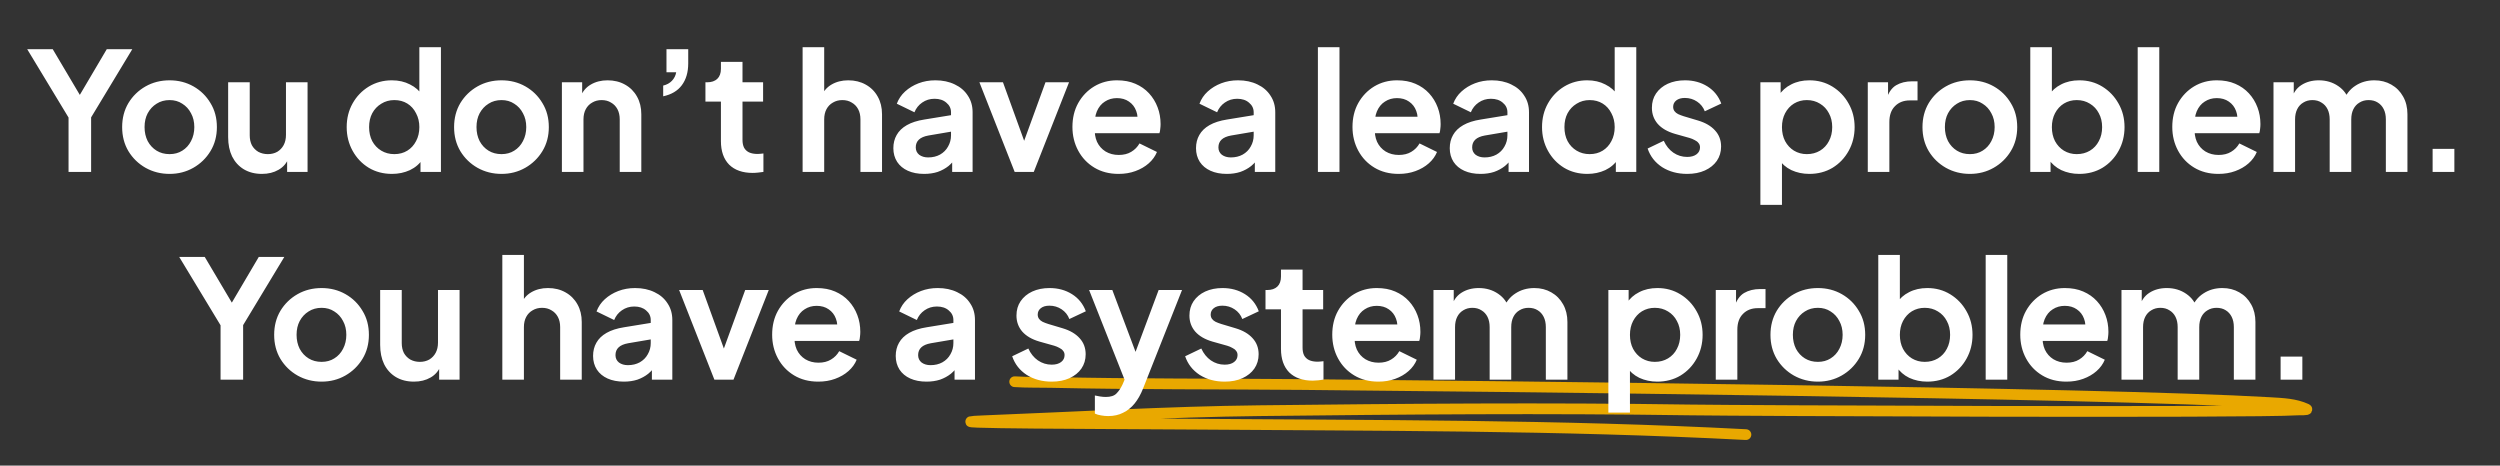 <svg width="698" height="130" viewBox="0 0 698 130" fill="none" xmlns="http://www.w3.org/2000/svg">
<rect x="0" y="0" width="698" height="130" fill="#333333" stroke="none"/>
<path d="M283.301 106.575C286.62 106.797 290.132 106.7 293.408 106.774C316.956 107.302 340.353 107.147 363.834 107.362C410.708 107.791 586.33 109.616 633.555 112.397C637.511 112.63 640.796 112.745 643.978 114.202C644.662 114.515 641.935 114.429 641.5 114.456C628.096 115.3 485.59 114.662 471.902 114.456C431.676 113.849 391.545 114.208 351.571 114.663C325.712 114.958 300.325 116.477 274.707 117.475C256.147 118.199 312.433 118.267 331.245 118.417C383.066 118.827 435.23 118.599 487.465 121.343" stroke="#E9A800" stroke-width="3" stroke-linecap="round"/>
<path d="M19.138 48V32.82L7.592 13.73H14.722L23.554 28.634H21.024L29.81 13.73H36.94L25.44 32.774V48H19.138ZM47.353 48.552C44.899 48.552 42.661 47.985 40.637 46.85C38.643 45.715 37.049 44.167 35.853 42.204C34.687 40.241 34.105 38.003 34.105 35.488C34.105 32.973 34.687 30.735 35.853 28.772C37.049 26.809 38.643 25.261 40.637 24.126C42.63 22.991 44.869 22.424 47.353 22.424C49.806 22.424 52.029 22.991 54.023 24.126C56.016 25.261 57.595 26.809 58.761 28.772C59.957 30.704 60.555 32.943 60.555 35.488C60.555 38.003 59.957 40.241 58.761 42.204C57.565 44.167 55.97 45.715 53.977 46.85C51.983 47.985 49.775 48.552 47.353 48.552ZM47.353 43.032C48.702 43.032 49.883 42.71 50.895 42.066C51.937 41.422 52.75 40.533 53.333 39.398C53.946 38.233 54.253 36.929 54.253 35.488C54.253 34.016 53.946 32.728 53.333 31.624C52.75 30.489 51.937 29.6 50.895 28.956C49.883 28.281 48.702 27.944 47.353 27.944C45.973 27.944 44.761 28.281 43.719 28.956C42.676 29.6 41.848 30.489 41.235 31.624C40.652 32.728 40.361 34.016 40.361 35.488C40.361 36.929 40.652 38.233 41.235 39.398C41.848 40.533 42.676 41.422 43.719 42.066C44.761 42.71 45.973 43.032 47.353 43.032ZM73.129 48.552C71.197 48.552 69.51 48.123 68.069 47.264C66.658 46.405 65.569 45.209 64.802 43.676C64.067 42.143 63.699 40.349 63.699 38.294V22.976H69.725V37.788C69.725 38.831 69.924 39.751 70.323 40.548C70.752 41.315 71.35 41.928 72.117 42.388C72.914 42.817 73.803 43.032 74.784 43.032C75.766 43.032 76.64 42.817 77.406 42.388C78.173 41.928 78.771 41.299 79.201 40.502C79.63 39.705 79.844 38.754 79.844 37.65V22.976H85.871V48H80.166V43.078L80.672 43.952C80.09 45.485 79.124 46.635 77.775 47.402C76.456 48.169 74.907 48.552 73.129 48.552ZM109.446 48.552C107.023 48.552 104.861 47.985 102.96 46.85C101.058 45.685 99.556 44.105 98.452 42.112C97.348 40.119 96.796 37.911 96.796 35.488C96.796 33.035 97.348 30.827 98.452 28.864C99.556 26.901 101.058 25.337 102.96 24.172C104.892 23.007 107.038 22.424 109.4 22.424C111.301 22.424 112.988 22.807 114.46 23.574C115.962 24.31 117.143 25.353 118.002 26.702L117.082 27.944V13.178H123.108V48H117.404V43.17L118.048 44.366C117.189 45.715 115.993 46.758 114.46 47.494C112.926 48.199 111.255 48.552 109.446 48.552ZM110.09 43.032C111.47 43.032 112.681 42.71 113.724 42.066C114.766 41.422 115.579 40.533 116.162 39.398C116.775 38.263 117.082 36.96 117.082 35.488C117.082 34.047 116.775 32.759 116.162 31.624C115.579 30.459 114.766 29.554 113.724 28.91C112.681 28.266 111.47 27.944 110.09 27.944C108.74 27.944 107.529 28.281 106.456 28.956C105.382 29.6 104.539 30.489 103.926 31.624C103.343 32.728 103.052 34.016 103.052 35.488C103.052 36.96 103.343 38.263 103.926 39.398C104.539 40.533 105.382 41.422 106.456 42.066C107.529 42.71 108.74 43.032 110.09 43.032ZM140.03 48.552C137.577 48.552 135.338 47.985 133.314 46.85C131.321 45.715 129.726 44.167 128.53 42.204C127.365 40.241 126.782 38.003 126.782 35.488C126.782 32.973 127.365 30.735 128.53 28.772C129.726 26.809 131.321 25.261 133.314 24.126C135.307 22.991 137.546 22.424 140.03 22.424C142.483 22.424 144.707 22.991 146.7 24.126C148.693 25.261 150.273 26.809 151.438 28.772C152.634 30.704 153.232 32.943 153.232 35.488C153.232 38.003 152.634 40.241 151.438 42.204C150.242 44.167 148.647 45.715 146.654 46.85C144.661 47.985 142.453 48.552 140.03 48.552ZM140.03 43.032C141.379 43.032 142.56 42.71 143.572 42.066C144.615 41.422 145.427 40.533 146.01 39.398C146.623 38.233 146.93 36.929 146.93 35.488C146.93 34.016 146.623 32.728 146.01 31.624C145.427 30.489 144.615 29.6 143.572 28.956C142.56 28.281 141.379 27.944 140.03 27.944C138.65 27.944 137.439 28.281 136.396 28.956C135.353 29.6 134.525 30.489 133.912 31.624C133.329 32.728 133.038 34.016 133.038 35.488C133.038 36.929 133.329 38.233 133.912 39.398C134.525 40.533 135.353 41.422 136.396 42.066C137.439 42.71 138.65 43.032 140.03 43.032ZM156.882 48V22.976H162.54V27.898L162.08 27.024C162.663 25.521 163.613 24.387 164.932 23.62C166.281 22.823 167.845 22.424 169.624 22.424C171.464 22.424 173.089 22.823 174.5 23.62C175.941 24.417 177.061 25.537 177.858 26.978C178.655 28.389 179.054 30.029 179.054 31.9V48H173.028V33.326C173.028 32.222 172.813 31.271 172.384 30.474C171.955 29.677 171.357 29.063 170.59 28.634C169.854 28.174 168.98 27.944 167.968 27.944C166.987 27.944 166.113 28.174 165.346 28.634C164.579 29.063 163.981 29.677 163.552 30.474C163.123 31.271 162.908 32.222 162.908 33.326V48H156.882ZM185.161 26.886V23.896C186.173 23.651 186.986 23.206 187.599 22.562C188.243 21.887 188.642 21.09 188.795 20.17H186.081V13.73H192.153V17.686C192.153 20.17 191.555 22.209 190.359 23.804C189.194 25.368 187.461 26.395 185.161 26.886ZM210.159 48.276C207.338 48.276 205.145 47.509 203.581 45.976C202.048 44.412 201.281 42.219 201.281 39.398V28.358H196.957V22.976H197.417C198.644 22.976 199.594 22.654 200.269 22.01C200.944 21.366 201.281 20.431 201.281 19.204V17.272H207.307V22.976H213.057V28.358H207.307V39.076C207.307 39.904 207.445 40.609 207.721 41.192C208.028 41.775 208.488 42.219 209.101 42.526C209.745 42.833 210.558 42.986 211.539 42.986C211.754 42.986 211.999 42.971 212.275 42.94C212.582 42.909 212.873 42.879 213.149 42.848V48C212.72 48.061 212.229 48.123 211.677 48.184C211.125 48.245 210.619 48.276 210.159 48.276ZM224.089 48V13.178H230.115V27.898L229.287 27.024C229.869 25.521 230.82 24.387 232.139 23.62C233.488 22.823 235.052 22.424 236.831 22.424C238.671 22.424 240.296 22.823 241.707 23.62C243.148 24.417 244.267 25.537 245.065 26.978C245.862 28.389 246.261 30.029 246.261 31.9V48H240.235V33.326C240.235 32.222 240.02 31.271 239.591 30.474C239.161 29.677 238.563 29.063 237.797 28.634C237.061 28.174 236.187 27.944 235.175 27.944C234.193 27.944 233.319 28.174 232.553 28.634C231.786 29.063 231.188 29.677 230.759 30.474C230.329 31.271 230.115 32.222 230.115 33.326V48H224.089ZM258.026 48.552C256.278 48.552 254.76 48.261 253.472 47.678C252.184 47.095 251.188 46.267 250.482 45.194C249.777 44.09 249.424 42.817 249.424 41.376C249.424 39.996 249.731 38.769 250.344 37.696C250.958 36.592 251.908 35.672 253.196 34.936C254.484 34.2 256.11 33.679 258.072 33.372L266.26 32.038V36.638L259.222 37.834C258.026 38.049 257.137 38.432 256.554 38.984C255.972 39.536 255.68 40.257 255.68 41.146C255.68 42.005 256.002 42.695 256.646 43.216C257.321 43.707 258.149 43.952 259.13 43.952C260.388 43.952 261.492 43.691 262.442 43.17C263.424 42.618 264.175 41.867 264.696 40.916C265.248 39.965 265.524 38.923 265.524 37.788V31.348C265.524 30.275 265.095 29.385 264.236 28.68C263.408 27.944 262.304 27.576 260.924 27.576C259.636 27.576 258.486 27.929 257.474 28.634C256.493 29.309 255.772 30.213 255.312 31.348L250.39 28.956C250.881 27.637 251.648 26.503 252.69 25.552C253.764 24.571 255.021 23.804 256.462 23.252C257.904 22.7 259.468 22.424 261.154 22.424C263.209 22.424 265.018 22.807 266.582 23.574C268.146 24.31 269.358 25.353 270.216 26.702C271.106 28.021 271.55 29.569 271.55 31.348V48H265.846V43.722L267.134 43.63C266.49 44.703 265.724 45.608 264.834 46.344C263.945 47.049 262.933 47.601 261.798 48C260.664 48.368 259.406 48.552 258.026 48.552ZM283.295 48L273.451 22.976H280.029L287.159 42.664H284.721L291.897 22.976H298.475L288.631 48H283.295ZM312.304 48.552C309.728 48.552 307.474 47.969 305.542 46.804C303.61 45.639 302.107 44.059 301.034 42.066C299.961 40.073 299.424 37.865 299.424 35.442C299.424 32.927 299.961 30.704 301.034 28.772C302.138 26.809 303.625 25.261 305.496 24.126C307.397 22.991 309.513 22.424 311.844 22.424C313.807 22.424 315.524 22.746 316.996 23.39C318.499 24.034 319.771 24.923 320.814 26.058C321.857 27.193 322.654 28.496 323.206 29.968C323.758 31.409 324.034 32.973 324.034 34.66C324.034 35.089 324.003 35.534 323.942 35.994C323.911 36.454 323.835 36.853 323.712 37.19H304.392V32.59H320.308L317.456 34.752C317.732 33.341 317.655 32.084 317.226 30.98C316.827 29.876 316.153 29.002 315.202 28.358C314.282 27.714 313.163 27.392 311.844 27.392C310.587 27.392 309.467 27.714 308.486 28.358C307.505 28.971 306.753 29.891 306.232 31.118C305.741 32.314 305.557 33.771 305.68 35.488C305.557 37.021 305.757 38.386 306.278 39.582C306.83 40.747 307.627 41.652 308.67 42.296C309.743 42.94 310.97 43.262 312.35 43.262C313.73 43.262 314.895 42.971 315.846 42.388C316.827 41.805 317.594 41.023 318.146 40.042L323.022 42.434C322.531 43.63 321.765 44.688 320.722 45.608C319.679 46.528 318.437 47.249 316.996 47.77C315.585 48.291 314.021 48.552 312.304 48.552ZM342.528 48.552C340.78 48.552 339.262 48.261 337.974 47.678C336.686 47.095 335.689 46.267 334.984 45.194C334.279 44.09 333.926 42.817 333.926 41.376C333.926 39.996 334.233 38.769 334.846 37.696C335.459 36.592 336.41 35.672 337.698 34.936C338.986 34.2 340.611 33.679 342.574 33.372L350.762 32.038V36.638L343.724 37.834C342.528 38.049 341.639 38.432 341.056 38.984C340.473 39.536 340.182 40.257 340.182 41.146C340.182 42.005 340.504 42.695 341.148 43.216C341.823 43.707 342.651 43.952 343.632 43.952C344.889 43.952 345.993 43.691 346.944 43.17C347.925 42.618 348.677 41.867 349.198 40.916C349.75 39.965 350.026 38.923 350.026 37.788V31.348C350.026 30.275 349.597 29.385 348.738 28.68C347.91 27.944 346.806 27.576 345.426 27.576C344.138 27.576 342.988 27.929 341.976 28.634C340.995 29.309 340.274 30.213 339.814 31.348L334.892 28.956C335.383 27.637 336.149 26.503 337.192 25.552C338.265 24.571 339.523 23.804 340.964 23.252C342.405 22.7 343.969 22.424 345.656 22.424C347.711 22.424 349.52 22.807 351.084 23.574C352.648 24.31 353.859 25.353 354.718 26.702C355.607 28.021 356.052 29.569 356.052 31.348V48H350.348V43.722L351.636 43.63C350.992 44.703 350.225 45.608 349.336 46.344C348.447 47.049 347.435 47.601 346.3 48C345.165 48.368 343.908 48.552 342.528 48.552ZM367.957 48V13.178H373.983V48H367.957ZM390.495 48.552C387.919 48.552 385.665 47.969 383.733 46.804C381.801 45.639 380.298 44.059 379.225 42.066C378.152 40.073 377.615 37.865 377.615 35.442C377.615 32.927 378.152 30.704 379.225 28.772C380.329 26.809 381.816 25.261 383.687 24.126C385.588 22.991 387.704 22.424 390.035 22.424C391.998 22.424 393.715 22.746 395.187 23.39C396.69 24.034 397.962 24.923 399.005 26.058C400.048 27.193 400.845 28.496 401.397 29.968C401.949 31.409 402.225 32.973 402.225 34.66C402.225 35.089 402.194 35.534 402.133 35.994C402.102 36.454 402.026 36.853 401.903 37.19H382.583V32.59H398.499L395.647 34.752C395.923 33.341 395.846 32.084 395.417 30.98C395.018 29.876 394.344 29.002 393.393 28.358C392.473 27.714 391.354 27.392 390.035 27.392C388.778 27.392 387.658 27.714 386.677 28.358C385.696 28.971 384.944 29.891 384.423 31.118C383.932 32.314 383.748 33.771 383.871 35.488C383.748 37.021 383.948 38.386 384.469 39.582C385.021 40.747 385.818 41.652 386.861 42.296C387.934 42.94 389.161 43.262 390.541 43.262C391.921 43.262 393.086 42.971 394.037 42.388C395.018 41.805 395.785 41.023 396.337 40.042L401.213 42.434C400.722 43.63 399.956 44.688 398.913 45.608C397.87 46.528 396.628 47.249 395.187 47.77C393.776 48.291 392.212 48.552 390.495 48.552ZM413.373 48.552C411.625 48.552 410.107 48.261 408.819 47.678C407.531 47.095 406.535 46.267 405.829 45.194C405.124 44.09 404.771 42.817 404.771 41.376C404.771 39.996 405.078 38.769 405.691 37.696C406.305 36.592 407.255 35.672 408.543 34.936C409.831 34.2 411.457 33.679 413.419 33.372L421.607 32.038V36.638L414.569 37.834C413.373 38.049 412.484 38.432 411.901 38.984C411.319 39.536 411.027 40.257 411.027 41.146C411.027 42.005 411.349 42.695 411.993 43.216C412.668 43.707 413.496 43.952 414.477 43.952C415.735 43.952 416.839 43.691 417.789 43.17C418.771 42.618 419.522 41.867 420.043 40.916C420.595 39.965 420.871 38.923 420.871 37.788V31.348C420.871 30.275 420.442 29.385 419.583 28.68C418.755 27.944 417.651 27.576 416.271 27.576C414.983 27.576 413.833 27.929 412.821 28.634C411.84 29.309 411.119 30.213 410.659 31.348L405.737 28.956C406.228 27.637 406.995 26.503 408.037 25.552C409.111 24.571 410.368 23.804 411.809 23.252C413.251 22.7 414.815 22.424 416.501 22.424C418.556 22.424 420.365 22.807 421.929 23.574C423.493 24.31 424.705 25.353 425.563 26.702C426.453 28.021 426.897 29.569 426.897 31.348V48H421.193V43.722L422.481 43.63C421.837 44.703 421.071 45.608 420.181 46.344C419.292 47.049 418.28 47.601 417.145 48C416.011 48.368 414.753 48.552 413.373 48.552ZM443.185 48.552C440.762 48.552 438.6 47.985 436.699 46.85C434.797 45.685 433.295 44.105 432.191 42.112C431.087 40.119 430.535 37.911 430.535 35.488C430.535 33.035 431.087 30.827 432.191 28.864C433.295 26.901 434.797 25.337 436.699 24.172C438.631 23.007 440.777 22.424 443.139 22.424C445.04 22.424 446.727 22.807 448.199 23.574C449.701 24.31 450.882 25.353 451.741 26.702L450.821 27.944V13.178H456.847V48H451.143V43.17L451.787 44.366C450.928 45.715 449.732 46.758 448.199 47.494C446.665 48.199 444.994 48.552 443.185 48.552ZM443.829 43.032C445.209 43.032 446.42 42.71 447.463 42.066C448.505 41.422 449.318 40.533 449.901 39.398C450.514 38.263 450.821 36.96 450.821 35.488C450.821 34.047 450.514 32.759 449.901 31.624C449.318 30.459 448.505 29.554 447.463 28.91C446.42 28.266 445.209 27.944 443.829 27.944C442.479 27.944 441.268 28.281 440.195 28.956C439.121 29.6 438.278 30.489 437.665 31.624C437.082 32.728 436.791 34.016 436.791 35.488C436.791 36.96 437.082 38.263 437.665 39.398C438.278 40.533 439.121 41.422 440.195 42.066C441.268 42.71 442.479 43.032 443.829 43.032ZM471.055 48.552C468.387 48.552 466.056 47.923 464.063 46.666C462.1 45.378 460.751 43.645 460.015 41.468L464.523 39.306C465.167 40.717 466.056 41.821 467.191 42.618C468.356 43.415 469.644 43.814 471.055 43.814C472.159 43.814 473.033 43.569 473.677 43.078C474.321 42.587 474.643 41.943 474.643 41.146C474.643 40.655 474.505 40.257 474.229 39.95C473.984 39.613 473.631 39.337 473.171 39.122C472.742 38.877 472.266 38.677 471.745 38.524L467.651 37.374C465.535 36.761 463.925 35.825 462.821 34.568C461.748 33.311 461.211 31.823 461.211 30.106C461.211 28.573 461.594 27.239 462.361 26.104C463.158 24.939 464.247 24.034 465.627 23.39C467.038 22.746 468.648 22.424 470.457 22.424C472.818 22.424 474.904 22.991 476.713 24.126C478.522 25.261 479.81 26.855 480.577 28.91L475.977 31.072C475.548 29.937 474.827 29.033 473.815 28.358C472.803 27.683 471.668 27.346 470.411 27.346C469.399 27.346 468.602 27.576 468.019 28.036C467.436 28.496 467.145 29.094 467.145 29.83C467.145 30.29 467.268 30.689 467.513 31.026C467.758 31.363 468.096 31.639 468.525 31.854C468.985 32.069 469.506 32.268 470.089 32.452L474.091 33.648C476.146 34.261 477.725 35.181 478.829 36.408C479.964 37.635 480.531 39.137 480.531 40.916C480.531 42.419 480.132 43.753 479.335 44.918C478.538 46.053 477.434 46.942 476.023 47.586C474.612 48.23 472.956 48.552 471.055 48.552ZM491.498 57.2V22.976H497.156V27.944L496.604 26.702C497.462 25.353 498.628 24.31 500.1 23.574C501.572 22.807 503.274 22.424 505.206 22.424C507.567 22.424 509.698 23.007 511.6 24.172C513.501 25.337 515.004 26.901 516.108 28.864C517.242 30.827 517.81 33.035 517.81 35.488C517.81 37.911 517.258 40.119 516.154 42.112C515.05 44.105 513.547 45.685 511.646 46.85C509.744 47.985 507.582 48.552 505.16 48.552C503.35 48.552 501.679 48.199 500.146 47.494C498.643 46.758 497.447 45.715 496.558 44.366L497.524 43.17V57.2H491.498ZM504.47 43.032C505.85 43.032 507.076 42.71 508.15 42.066C509.223 41.422 510.051 40.533 510.634 39.398C511.247 38.263 511.554 36.96 511.554 35.488C511.554 34.016 511.247 32.728 510.634 31.624C510.051 30.489 509.223 29.6 508.15 28.956C507.076 28.281 505.85 27.944 504.47 27.944C503.151 27.944 501.955 28.266 500.882 28.91C499.839 29.554 499.011 30.459 498.398 31.624C497.815 32.759 497.524 34.047 497.524 35.488C497.524 36.96 497.815 38.263 498.398 39.398C499.011 40.533 499.839 41.422 500.882 42.066C501.955 42.71 503.151 43.032 504.47 43.032ZM521.484 48V22.976H527.142V28.542L526.682 27.714C527.265 25.843 528.169 24.54 529.396 23.804C530.653 23.068 532.156 22.7 533.904 22.7H535.376V28.036H533.214C531.497 28.036 530.117 28.573 529.074 29.646C528.031 30.689 527.51 32.161 527.51 34.062V48H521.484ZM550.005 48.552C547.552 48.552 545.313 47.985 543.289 46.85C541.296 45.715 539.701 44.167 538.505 42.204C537.34 40.241 536.757 38.003 536.757 35.488C536.757 32.973 537.34 30.735 538.505 28.772C539.701 26.809 541.296 25.261 543.289 24.126C545.282 22.991 547.521 22.424 550.005 22.424C552.458 22.424 554.682 22.991 556.675 24.126C558.668 25.261 560.248 26.809 561.413 28.772C562.609 30.704 563.207 32.943 563.207 35.488C563.207 38.003 562.609 40.241 561.413 42.204C560.217 44.167 558.622 45.715 556.629 46.85C554.636 47.985 552.428 48.552 550.005 48.552ZM550.005 43.032C551.354 43.032 552.535 42.71 553.547 42.066C554.59 41.422 555.402 40.533 555.985 39.398C556.598 38.233 556.905 36.929 556.905 35.488C556.905 34.016 556.598 32.728 555.985 31.624C555.402 30.489 554.59 29.6 553.547 28.956C552.535 28.281 551.354 27.944 550.005 27.944C548.625 27.944 547.414 28.281 546.371 28.956C545.328 29.6 544.5 30.489 543.887 31.624C543.304 32.728 543.013 34.016 543.013 35.488C543.013 36.929 543.304 38.233 543.887 39.398C544.5 40.533 545.328 41.422 546.371 42.066C547.414 42.71 548.625 43.032 550.005 43.032ZM580.519 48.552C578.71 48.552 577.038 48.199 575.505 47.494C574.002 46.758 572.806 45.715 571.917 44.366L572.515 43.17V48H566.857V13.178H572.883V27.944L571.963 26.702C572.822 25.353 573.987 24.31 575.459 23.574C576.931 22.807 578.633 22.424 580.565 22.424C582.926 22.424 585.058 23.007 586.959 24.172C588.86 25.337 590.363 26.901 591.467 28.864C592.602 30.827 593.169 33.035 593.169 35.488C593.169 37.911 592.617 40.119 591.513 42.112C590.409 44.105 588.906 45.685 587.005 46.85C585.104 47.985 582.942 48.552 580.519 48.552ZM579.829 43.032C581.209 43.032 582.436 42.71 583.509 42.066C584.582 41.422 585.41 40.533 585.993 39.398C586.606 38.263 586.913 36.96 586.913 35.488C586.913 34.016 586.606 32.728 585.993 31.624C585.41 30.489 584.582 29.6 583.509 28.956C582.436 28.281 581.209 27.944 579.829 27.944C578.51 27.944 577.314 28.266 576.241 28.91C575.198 29.554 574.37 30.459 573.757 31.624C573.174 32.759 572.883 34.047 572.883 35.488C572.883 36.96 573.174 38.263 573.757 39.398C574.37 40.533 575.198 41.422 576.241 42.066C577.314 42.71 578.51 43.032 579.829 43.032ZM596.843 48V13.178H602.869V48H596.843ZM619.381 48.552C616.805 48.552 614.551 47.969 612.619 46.804C610.687 45.639 609.184 44.059 608.111 42.066C607.038 40.073 606.501 37.865 606.501 35.442C606.501 32.927 607.038 30.704 608.111 28.772C609.215 26.809 610.702 25.261 612.573 24.126C614.474 22.991 616.59 22.424 618.921 22.424C620.884 22.424 622.601 22.746 624.073 23.39C625.576 24.034 626.848 24.923 627.891 26.058C628.934 27.193 629.731 28.496 630.283 29.968C630.835 31.409 631.111 32.973 631.111 34.66C631.111 35.089 631.08 35.534 631.019 35.994C630.988 36.454 630.912 36.853 630.789 37.19H611.469V32.59H627.385L624.533 34.752C624.809 33.341 624.732 32.084 624.303 30.98C623.904 29.876 623.23 29.002 622.279 28.358C621.359 27.714 620.24 27.392 618.921 27.392C617.664 27.392 616.544 27.714 615.563 28.358C614.582 28.971 613.83 29.891 613.309 31.118C612.818 32.314 612.634 33.771 612.757 35.488C612.634 37.021 612.834 38.386 613.355 39.582C613.907 40.747 614.704 41.652 615.747 42.296C616.82 42.94 618.047 43.262 619.427 43.262C620.807 43.262 621.972 42.971 622.923 42.388C623.904 41.805 624.671 41.023 625.223 40.042L630.099 42.434C629.608 43.63 628.842 44.688 627.799 45.608C626.756 46.528 625.514 47.249 624.073 47.77C622.662 48.291 621.098 48.552 619.381 48.552ZM634.759 48V22.976H640.417V28.772L639.773 27.806C640.233 25.997 641.153 24.647 642.533 23.758C643.913 22.869 645.538 22.424 647.409 22.424C649.464 22.424 651.273 22.961 652.837 24.034C654.401 25.107 655.413 26.518 655.873 28.266L654.171 28.404C654.938 26.411 656.088 24.923 657.621 23.942C659.154 22.93 660.918 22.424 662.911 22.424C664.69 22.424 666.269 22.823 667.649 23.62C669.06 24.417 670.164 25.537 670.961 26.978C671.758 28.389 672.157 30.029 672.157 31.9V48H666.131V33.326C666.131 32.222 665.932 31.271 665.533 30.474C665.134 29.677 664.582 29.063 663.877 28.634C663.172 28.174 662.313 27.944 661.301 27.944C660.35 27.944 659.507 28.174 658.771 28.634C658.035 29.063 657.468 29.677 657.069 30.474C656.67 31.271 656.471 32.222 656.471 33.326V48H650.445V33.326C650.445 32.222 650.246 31.271 649.847 30.474C649.448 29.677 648.881 29.063 648.145 28.634C647.44 28.174 646.596 27.944 645.615 27.944C644.664 27.944 643.821 28.174 643.085 28.634C642.349 29.063 641.782 29.677 641.383 30.474C640.984 31.271 640.785 32.222 640.785 33.326V48H634.759ZM679.187 48V41.56H685.259V48H679.187ZM61.58 106V90.82L50.034 71.73H57.164L65.996 86.634H63.466L72.252 71.73H79.382L67.882 90.774V106H61.58ZM89.795 106.552C87.341 106.552 85.103 105.985 83.079 104.85C81.085 103.715 79.491 102.167 78.295 100.204C77.129 98.241 76.547 96.003 76.547 93.488C76.547 90.973 77.129 88.735 78.295 86.772C79.491 84.809 81.085 83.261 83.079 82.126C85.072 80.991 87.311 80.424 89.795 80.424C92.248 80.424 94.472 80.991 96.465 82.126C98.458 83.261 100.038 84.809 101.203 86.772C102.399 88.704 102.997 90.943 102.997 93.488C102.997 96.003 102.399 98.241 101.203 100.204C100.007 102.167 98.412 103.715 96.419 104.85C94.425 105.985 92.218 106.552 89.795 106.552ZM89.795 101.032C91.144 101.032 92.325 100.71 93.337 100.066C94.379 99.422 95.192 98.533 95.775 97.398C96.388 96.233 96.695 94.929 96.695 93.488C96.695 92.016 96.388 90.728 95.775 89.624C95.192 88.489 94.379 87.6 93.337 86.956C92.325 86.281 91.144 85.944 89.795 85.944C88.415 85.944 87.204 86.281 86.161 86.956C85.118 87.6 84.29 88.489 83.677 89.624C83.094 90.728 82.803 92.016 82.803 93.488C82.803 94.929 83.094 96.233 83.677 97.398C84.29 98.533 85.118 99.422 86.161 100.066C87.204 100.71 88.415 101.032 89.795 101.032ZM115.571 106.552C113.639 106.552 111.952 106.123 110.511 105.264C109.1 104.405 108.011 103.209 107.245 101.676C106.509 100.143 106.141 98.349 106.141 96.294V80.976H112.167V95.788C112.167 96.831 112.366 97.751 112.765 98.548C113.194 99.315 113.792 99.928 114.559 100.388C115.356 100.817 116.245 101.032 117.227 101.032C118.208 101.032 119.082 100.817 119.849 100.388C120.615 99.928 121.213 99.299 121.643 98.502C122.072 97.705 122.287 96.754 122.287 95.65V80.976H128.313V106H122.609V101.078L123.115 101.952C122.532 103.485 121.566 104.635 120.217 105.402C118.898 106.169 117.349 106.552 115.571 106.552ZM140.25 106V71.178H146.276V85.898L145.448 85.024C146.031 83.521 146.981 82.387 148.3 81.62C149.649 80.823 151.213 80.424 152.992 80.424C154.832 80.424 156.457 80.823 157.868 81.62C159.309 82.417 160.429 83.537 161.226 84.978C162.023 86.389 162.422 88.029 162.422 89.9V106H156.396V91.326C156.396 90.222 156.181 89.271 155.752 88.474C155.323 87.677 154.725 87.063 153.958 86.634C153.222 86.174 152.348 85.944 151.336 85.944C150.355 85.944 149.481 86.174 148.714 86.634C147.947 87.063 147.349 87.677 146.92 88.474C146.491 89.271 146.276 90.222 146.276 91.326V106H140.25ZM174.188 106.552C172.44 106.552 170.922 106.261 169.634 105.678C168.346 105.095 167.349 104.267 166.644 103.194C165.938 102.09 165.586 100.817 165.586 99.376C165.586 97.996 165.892 96.769 166.506 95.696C167.119 94.592 168.07 93.672 169.358 92.936C170.646 92.2 172.271 91.679 174.234 91.372L182.422 90.038V94.638L175.384 95.834C174.188 96.049 173.298 96.432 172.716 96.984C172.133 97.536 171.842 98.257 171.842 99.146C171.842 100.005 172.164 100.695 172.808 101.216C173.482 101.707 174.31 101.952 175.292 101.952C176.549 101.952 177.653 101.691 178.604 101.17C179.585 100.618 180.336 99.867 180.858 98.916C181.41 97.965 181.686 96.923 181.686 95.788V89.348C181.686 88.275 181.256 87.385 180.398 86.68C179.57 85.944 178.466 85.576 177.086 85.576C175.798 85.576 174.648 85.929 173.636 86.634C172.654 87.309 171.934 88.213 171.474 89.348L166.552 86.956C167.042 85.637 167.809 84.503 168.852 83.552C169.925 82.571 171.182 81.804 172.624 81.252C174.065 80.7 175.629 80.424 177.316 80.424C179.37 80.424 181.18 80.807 182.744 81.574C184.308 82.31 185.519 83.353 186.378 84.702C187.267 86.021 187.712 87.569 187.712 89.348V106H182.008V101.722L183.296 101.63C182.652 102.703 181.885 103.608 180.996 104.344C180.106 105.049 179.094 105.601 177.96 106C176.825 106.368 175.568 106.552 174.188 106.552ZM199.456 106L189.612 80.976H196.19L203.32 100.664H200.882L208.058 80.976H214.636L204.792 106H199.456ZM228.465 106.552C225.889 106.552 223.635 105.969 221.703 104.804C219.771 103.639 218.269 102.059 217.195 100.066C216.122 98.073 215.585 95.865 215.585 93.442C215.585 90.927 216.122 88.704 217.195 86.772C218.299 84.809 219.787 83.261 221.657 82.126C223.559 80.991 225.675 80.424 228.005 80.424C229.968 80.424 231.685 80.746 233.157 81.39C234.66 82.034 235.933 82.923 236.975 84.058C238.018 85.193 238.815 86.496 239.367 87.968C239.919 89.409 240.195 90.973 240.195 92.66C240.195 93.089 240.165 93.534 240.103 93.994C240.073 94.454 239.996 94.853 239.873 95.19H220.553V90.59H236.469L233.617 92.752C233.893 91.341 233.817 90.084 233.387 88.98C232.989 87.876 232.314 87.002 231.363 86.358C230.443 85.714 229.324 85.392 228.005 85.392C226.748 85.392 225.629 85.714 224.647 86.358C223.666 86.971 222.915 87.891 222.393 89.118C221.903 90.314 221.719 91.771 221.841 93.488C221.719 95.021 221.918 96.386 222.439 97.582C222.991 98.747 223.789 99.652 224.831 100.296C225.905 100.94 227.131 101.262 228.511 101.262C229.891 101.262 231.057 100.971 232.007 100.388C232.989 99.805 233.755 99.023 234.307 98.042L239.183 100.434C238.693 101.63 237.926 102.688 236.883 103.608C235.841 104.528 234.599 105.249 233.157 105.77C231.747 106.291 230.183 106.552 228.465 106.552ZM258.689 106.552C256.941 106.552 255.423 106.261 254.135 105.678C252.847 105.095 251.851 104.267 251.145 103.194C250.44 102.09 250.087 100.817 250.087 99.376C250.087 97.996 250.394 96.769 251.007 95.696C251.621 94.592 252.571 93.672 253.859 92.936C255.147 92.2 256.773 91.679 258.735 91.372L266.923 90.038V94.638L259.885 95.834C258.689 96.049 257.8 96.432 257.217 96.984C256.635 97.536 256.343 98.257 256.343 99.146C256.343 100.005 256.665 100.695 257.309 101.216C257.984 101.707 258.812 101.952 259.793 101.952C261.051 101.952 262.155 101.691 263.105 101.17C264.087 100.618 264.838 99.867 265.359 98.916C265.911 97.965 266.187 96.923 266.187 95.788V89.348C266.187 88.275 265.758 87.385 264.899 86.68C264.071 85.944 262.967 85.576 261.587 85.576C260.299 85.576 259.149 85.929 258.137 86.634C257.156 87.309 256.435 88.213 255.975 89.348L251.053 86.956C251.544 85.637 252.311 84.503 253.353 83.552C254.427 82.571 255.684 81.804 257.125 81.252C258.567 80.7 260.131 80.424 261.817 80.424C263.872 80.424 265.681 80.807 267.245 81.574C268.809 82.31 270.021 83.353 270.879 84.702C271.769 86.021 272.213 87.569 272.213 89.348V106H266.509V101.722L267.797 101.63C267.153 102.703 266.387 103.608 265.497 104.344C264.608 105.049 263.596 105.601 262.461 106C261.327 106.368 260.069 106.552 258.689 106.552ZM293.641 106.552C290.973 106.552 288.642 105.923 286.649 104.666C284.686 103.378 283.337 101.645 282.601 99.468L287.109 97.306C287.753 98.717 288.642 99.821 289.777 100.618C290.942 101.415 292.23 101.814 293.641 101.814C294.745 101.814 295.619 101.569 296.263 101.078C296.907 100.587 297.229 99.943 297.229 99.146C297.229 98.655 297.091 98.257 296.815 97.95C296.569 97.613 296.217 97.337 295.757 97.122C295.327 96.877 294.852 96.677 294.331 96.524L290.237 95.374C288.121 94.761 286.511 93.825 285.407 92.568C284.333 91.311 283.797 89.823 283.797 88.106C283.797 86.573 284.18 85.239 284.947 84.104C285.744 82.939 286.833 82.034 288.213 81.39C289.623 80.746 291.233 80.424 293.043 80.424C295.404 80.424 297.489 80.991 299.299 82.126C301.108 83.261 302.396 84.855 303.163 86.91L298.563 89.072C298.133 87.937 297.413 87.033 296.401 86.358C295.389 85.683 294.254 85.346 292.997 85.346C291.985 85.346 291.187 85.576 290.605 86.036C290.022 86.496 289.731 87.094 289.731 87.83C289.731 88.29 289.853 88.689 290.099 89.026C290.344 89.363 290.681 89.639 291.111 89.854C291.571 90.069 292.092 90.268 292.675 90.452L296.677 91.648C298.731 92.261 300.311 93.181 301.415 94.408C302.549 95.635 303.117 97.137 303.117 98.916C303.117 100.419 302.718 101.753 301.921 102.918C301.123 104.053 300.019 104.942 298.609 105.586C297.198 106.23 295.542 106.552 293.641 106.552ZM309.414 116.166C308.74 116.166 308.08 116.105 307.436 115.982C306.792 115.89 306.21 115.721 305.688 115.476V110.416C306.087 110.508 306.562 110.6 307.114 110.692C307.697 110.784 308.234 110.83 308.724 110.83C310.104 110.83 311.101 110.508 311.714 109.864C312.358 109.22 312.926 108.377 313.416 107.334L315.072 103.47L314.98 108.53L304.078 80.976H310.564L318.2 101.308H315.9L323.49 80.976H330.022L319.12 108.53C318.476 110.155 317.694 111.535 316.774 112.67C315.854 113.805 314.781 114.663 313.554 115.246C312.358 115.859 310.978 116.166 309.414 116.166ZM341.933 106.552C339.265 106.552 336.935 105.923 334.941 104.666C332.979 103.378 331.629 101.645 330.893 99.468L335.401 97.306C336.045 98.717 336.935 99.821 338.069 100.618C339.235 101.415 340.523 101.814 341.933 101.814C343.037 101.814 343.911 101.569 344.555 101.078C345.199 100.587 345.521 99.943 345.521 99.146C345.521 98.655 345.383 98.257 345.107 97.95C344.862 97.613 344.509 97.337 344.049 97.122C343.62 96.877 343.145 96.677 342.623 96.524L338.529 95.374C336.413 94.761 334.803 93.825 333.699 92.568C332.626 91.311 332.089 89.823 332.089 88.106C332.089 86.573 332.473 85.239 333.239 84.104C334.037 82.939 335.125 82.034 336.505 81.39C337.916 80.746 339.526 80.424 341.335 80.424C343.697 80.424 345.782 80.991 347.591 82.126C349.401 83.261 350.689 84.855 351.455 86.91L346.855 89.072C346.426 87.937 345.705 87.033 344.693 86.358C343.681 85.683 342.547 85.346 341.289 85.346C340.277 85.346 339.48 85.576 338.897 86.036C338.315 86.496 338.023 87.094 338.023 87.83C338.023 88.29 338.146 88.689 338.391 89.026C338.637 89.363 338.974 89.639 339.403 89.854C339.863 90.069 340.385 90.268 340.967 90.452L344.969 91.648C347.024 92.261 348.603 93.181 349.707 94.408C350.842 95.635 351.409 97.137 351.409 98.916C351.409 100.419 351.011 101.753 350.213 102.918C349.416 104.053 348.312 104.942 346.901 105.586C345.491 106.23 343.835 106.552 341.933 106.552ZM366.528 106.276C363.707 106.276 361.514 105.509 359.95 103.976C358.417 102.412 357.65 100.219 357.65 97.398V86.358H353.326V80.976H353.786C355.013 80.976 355.964 80.654 356.638 80.01C357.313 79.366 357.65 78.431 357.65 77.204V75.272H363.676V80.976H369.426V86.358H363.676V97.076C363.676 97.904 363.814 98.609 364.09 99.192C364.397 99.775 364.857 100.219 365.47 100.526C366.114 100.833 366.927 100.986 367.908 100.986C368.123 100.986 368.368 100.971 368.644 100.94C368.951 100.909 369.242 100.879 369.518 100.848V106C369.089 106.061 368.598 106.123 368.046 106.184C367.494 106.245 366.988 106.276 366.528 106.276ZM384.846 106.552C382.27 106.552 380.016 105.969 378.084 104.804C376.152 103.639 374.649 102.059 373.576 100.066C372.502 98.073 371.966 95.865 371.966 93.442C371.966 90.927 372.502 88.704 373.576 86.772C374.68 84.809 376.167 83.261 378.038 82.126C379.939 80.991 382.055 80.424 384.386 80.424C386.348 80.424 388.066 80.746 389.538 81.39C391.04 82.034 392.313 82.923 393.356 84.058C394.398 85.193 395.196 86.496 395.748 87.968C396.3 89.409 396.576 90.973 396.576 92.66C396.576 93.089 396.545 93.534 396.484 93.994C396.453 94.454 396.376 94.853 396.254 95.19H376.934V90.59H392.85L389.998 92.752C390.274 91.341 390.197 90.084 389.768 88.98C389.369 87.876 388.694 87.002 387.744 86.358C386.824 85.714 385.704 85.392 384.386 85.392C383.128 85.392 382.009 85.714 381.028 86.358C380.046 86.971 379.295 87.891 378.774 89.118C378.283 90.314 378.099 91.771 378.222 93.488C378.099 95.021 378.298 96.386 378.82 97.582C379.372 98.747 380.169 99.652 381.212 100.296C382.285 100.94 383.512 101.262 384.892 101.262C386.272 101.262 387.437 100.971 388.388 100.388C389.369 99.805 390.136 99.023 390.688 98.042L395.564 100.434C395.073 101.63 394.306 102.688 393.264 103.608C392.221 104.528 390.979 105.249 389.538 105.77C388.127 106.291 386.563 106.552 384.846 106.552ZM400.224 106V80.976H405.882V86.772L405.238 85.806C405.698 83.997 406.618 82.647 407.998 81.758C409.378 80.869 411.003 80.424 412.874 80.424C414.928 80.424 416.738 80.961 418.302 82.034C419.866 83.107 420.878 84.518 421.338 86.266L419.636 86.404C420.402 84.411 421.552 82.923 423.086 81.942C424.619 80.93 426.382 80.424 428.376 80.424C430.154 80.424 431.734 80.823 433.114 81.62C434.524 82.417 435.628 83.537 436.426 84.978C437.223 86.389 437.622 88.029 437.622 89.9V106H431.596V91.326C431.596 90.222 431.396 89.271 430.998 88.474C430.599 87.677 430.047 87.063 429.342 86.634C428.636 86.174 427.778 85.944 426.766 85.944C425.815 85.944 424.972 86.174 424.236 86.634C423.5 87.063 422.932 87.677 422.534 88.474C422.135 89.271 421.936 90.222 421.936 91.326V106H415.91V91.326C415.91 90.222 415.71 89.271 415.312 88.474C414.913 87.677 414.346 87.063 413.61 86.634C412.904 86.174 412.061 85.944 411.08 85.944C410.129 85.944 409.286 86.174 408.55 86.634C407.814 87.063 407.246 87.677 406.848 88.474C406.449 89.271 406.25 90.222 406.25 91.326V106H400.224ZM449.056 115.2V80.976H454.714V85.944L454.162 84.702C455.02 83.353 456.186 82.31 457.658 81.574C459.13 80.807 460.832 80.424 462.764 80.424C465.125 80.424 467.256 81.007 469.158 82.172C471.059 83.337 472.562 84.901 473.666 86.864C474.8 88.827 475.368 91.035 475.368 93.488C475.368 95.911 474.816 98.119 473.712 100.112C472.608 102.105 471.105 103.685 469.204 104.85C467.302 105.985 465.14 106.552 462.718 106.552C460.908 106.552 459.237 106.199 457.704 105.494C456.201 104.758 455.005 103.715 454.116 102.366L455.082 101.17V115.2H449.056ZM462.028 101.032C463.408 101.032 464.634 100.71 465.708 100.066C466.781 99.422 467.609 98.533 468.192 97.398C468.805 96.263 469.112 94.96 469.112 93.488C469.112 92.016 468.805 90.728 468.192 89.624C467.609 88.489 466.781 87.6 465.708 86.956C464.634 86.281 463.408 85.944 462.028 85.944C460.709 85.944 459.513 86.266 458.44 86.91C457.397 87.554 456.569 88.459 455.956 89.624C455.373 90.759 455.082 92.047 455.082 93.488C455.082 94.96 455.373 96.263 455.956 97.398C456.569 98.533 457.397 99.422 458.44 100.066C459.513 100.71 460.709 101.032 462.028 101.032ZM479.042 106V80.976H484.7V86.542L484.24 85.714C484.822 83.843 485.727 82.54 486.954 81.804C488.211 81.068 489.714 80.7 491.462 80.7H492.934V86.036H490.772C489.054 86.036 487.674 86.573 486.632 87.646C485.589 88.689 485.068 90.161 485.068 92.062V106H479.042ZM507.563 106.552C505.11 106.552 502.871 105.985 500.847 104.85C498.854 103.715 497.259 102.167 496.063 100.204C494.898 98.241 494.315 96.003 494.315 93.488C494.315 90.973 494.898 88.735 496.063 86.772C497.259 84.809 498.854 83.261 500.847 82.126C502.84 80.991 505.079 80.424 507.563 80.424C510.016 80.424 512.24 80.991 514.233 82.126C516.226 83.261 517.806 84.809 518.971 86.772C520.167 88.704 520.765 90.943 520.765 93.488C520.765 96.003 520.167 98.241 518.971 100.204C517.775 102.167 516.18 103.715 514.187 104.85C512.194 105.985 509.986 106.552 507.563 106.552ZM507.563 101.032C508.912 101.032 510.093 100.71 511.105 100.066C512.148 99.422 512.96 98.533 513.543 97.398C514.156 96.233 514.463 94.929 514.463 93.488C514.463 92.016 514.156 90.728 513.543 89.624C512.96 88.489 512.148 87.6 511.105 86.956C510.093 86.281 508.912 85.944 507.563 85.944C506.183 85.944 504.972 86.281 503.929 86.956C502.886 87.6 502.058 88.489 501.445 89.624C500.862 90.728 500.571 92.016 500.571 93.488C500.571 94.929 500.862 96.233 501.445 97.398C502.058 98.533 502.886 99.422 503.929 100.066C504.972 100.71 506.183 101.032 507.563 101.032ZM538.077 106.552C536.267 106.552 534.596 106.199 533.063 105.494C531.56 104.758 530.364 103.715 529.475 102.366L530.073 101.17V106H524.415V71.178H530.441V85.944L529.521 84.702C530.379 83.353 531.545 82.31 533.017 81.574C534.489 80.807 536.191 80.424 538.123 80.424C540.484 80.424 542.615 81.007 544.517 82.172C546.418 83.337 547.921 84.901 549.025 86.864C550.159 88.827 550.727 91.035 550.727 93.488C550.727 95.911 550.175 98.119 549.071 100.112C547.967 102.105 546.464 103.685 544.563 104.85C542.661 105.985 540.499 106.552 538.077 106.552ZM537.387 101.032C538.767 101.032 539.993 100.71 541.067 100.066C542.14 99.422 542.968 98.533 543.551 97.398C544.164 96.263 544.471 94.96 544.471 93.488C544.471 92.016 544.164 90.728 543.551 89.624C542.968 88.489 542.14 87.6 541.067 86.956C539.993 86.281 538.767 85.944 537.387 85.944C536.068 85.944 534.872 86.266 533.799 86.91C532.756 87.554 531.928 88.459 531.315 89.624C530.732 90.759 530.441 92.047 530.441 93.488C530.441 94.96 530.732 96.263 531.315 97.398C531.928 98.533 532.756 99.422 533.799 100.066C534.872 100.71 536.068 101.032 537.387 101.032ZM554.401 106V71.178H560.427V106H554.401ZM576.939 106.552C574.363 106.552 572.109 105.969 570.177 104.804C568.245 103.639 566.742 102.059 565.669 100.066C564.595 98.073 564.059 95.865 564.059 93.442C564.059 90.927 564.595 88.704 565.669 86.772C566.773 84.809 568.26 83.261 570.131 82.126C572.032 80.991 574.148 80.424 576.479 80.424C578.441 80.424 580.159 80.746 581.631 81.39C583.133 82.034 584.406 82.923 585.449 84.058C586.491 85.193 587.289 86.496 587.841 87.968C588.393 89.409 588.669 90.973 588.669 92.66C588.669 93.089 588.638 93.534 588.577 93.994C588.546 94.454 588.469 94.853 588.347 95.19H569.027V90.59H584.943L582.091 92.752C582.367 91.341 582.29 90.084 581.861 88.98C581.462 87.876 580.787 87.002 579.837 86.358C578.917 85.714 577.797 85.392 576.479 85.392C575.221 85.392 574.102 85.714 573.121 86.358C572.139 86.971 571.388 87.891 570.867 89.118C570.376 90.314 570.192 91.771 570.315 93.488C570.192 95.021 570.391 96.386 570.913 97.582C571.465 98.747 572.262 99.652 573.305 100.296C574.378 100.94 575.605 101.262 576.985 101.262C578.365 101.262 579.53 100.971 580.481 100.388C581.462 99.805 582.229 99.023 582.781 98.042L587.657 100.434C587.166 101.63 586.399 102.688 585.357 103.608C584.314 104.528 583.072 105.249 581.631 105.77C580.22 106.291 578.656 106.552 576.939 106.552ZM592.317 106V80.976H597.975V86.772L597.331 85.806C597.791 83.997 598.711 82.647 600.091 81.758C601.471 80.869 603.096 80.424 604.967 80.424C607.021 80.424 608.831 80.961 610.395 82.034C611.959 83.107 612.971 84.518 613.431 86.266L611.729 86.404C612.495 84.411 613.645 82.923 615.179 81.942C616.712 80.93 618.475 80.424 620.469 80.424C622.247 80.424 623.827 80.823 625.207 81.62C626.617 82.417 627.721 83.537 628.519 84.978C629.316 86.389 629.715 88.029 629.715 89.9V106H623.689V91.326C623.689 90.222 623.489 89.271 623.091 88.474C622.692 87.677 622.14 87.063 621.435 86.634C620.729 86.174 619.871 85.944 618.859 85.944C617.908 85.944 617.065 86.174 616.329 86.634C615.593 87.063 615.025 87.677 614.627 88.474C614.228 89.271 614.029 90.222 614.029 91.326V106H608.003V91.326C608.003 90.222 607.803 89.271 607.405 88.474C607.006 87.677 606.439 87.063 605.703 86.634C604.997 86.174 604.154 85.944 603.173 85.944C602.222 85.944 601.379 86.174 600.643 86.634C599.907 87.063 599.339 87.677 598.941 88.474C598.542 89.271 598.343 90.222 598.343 91.326V106H592.317ZM636.745 106V99.56H642.817V106H636.745Z" fill="white"/>
</svg>
